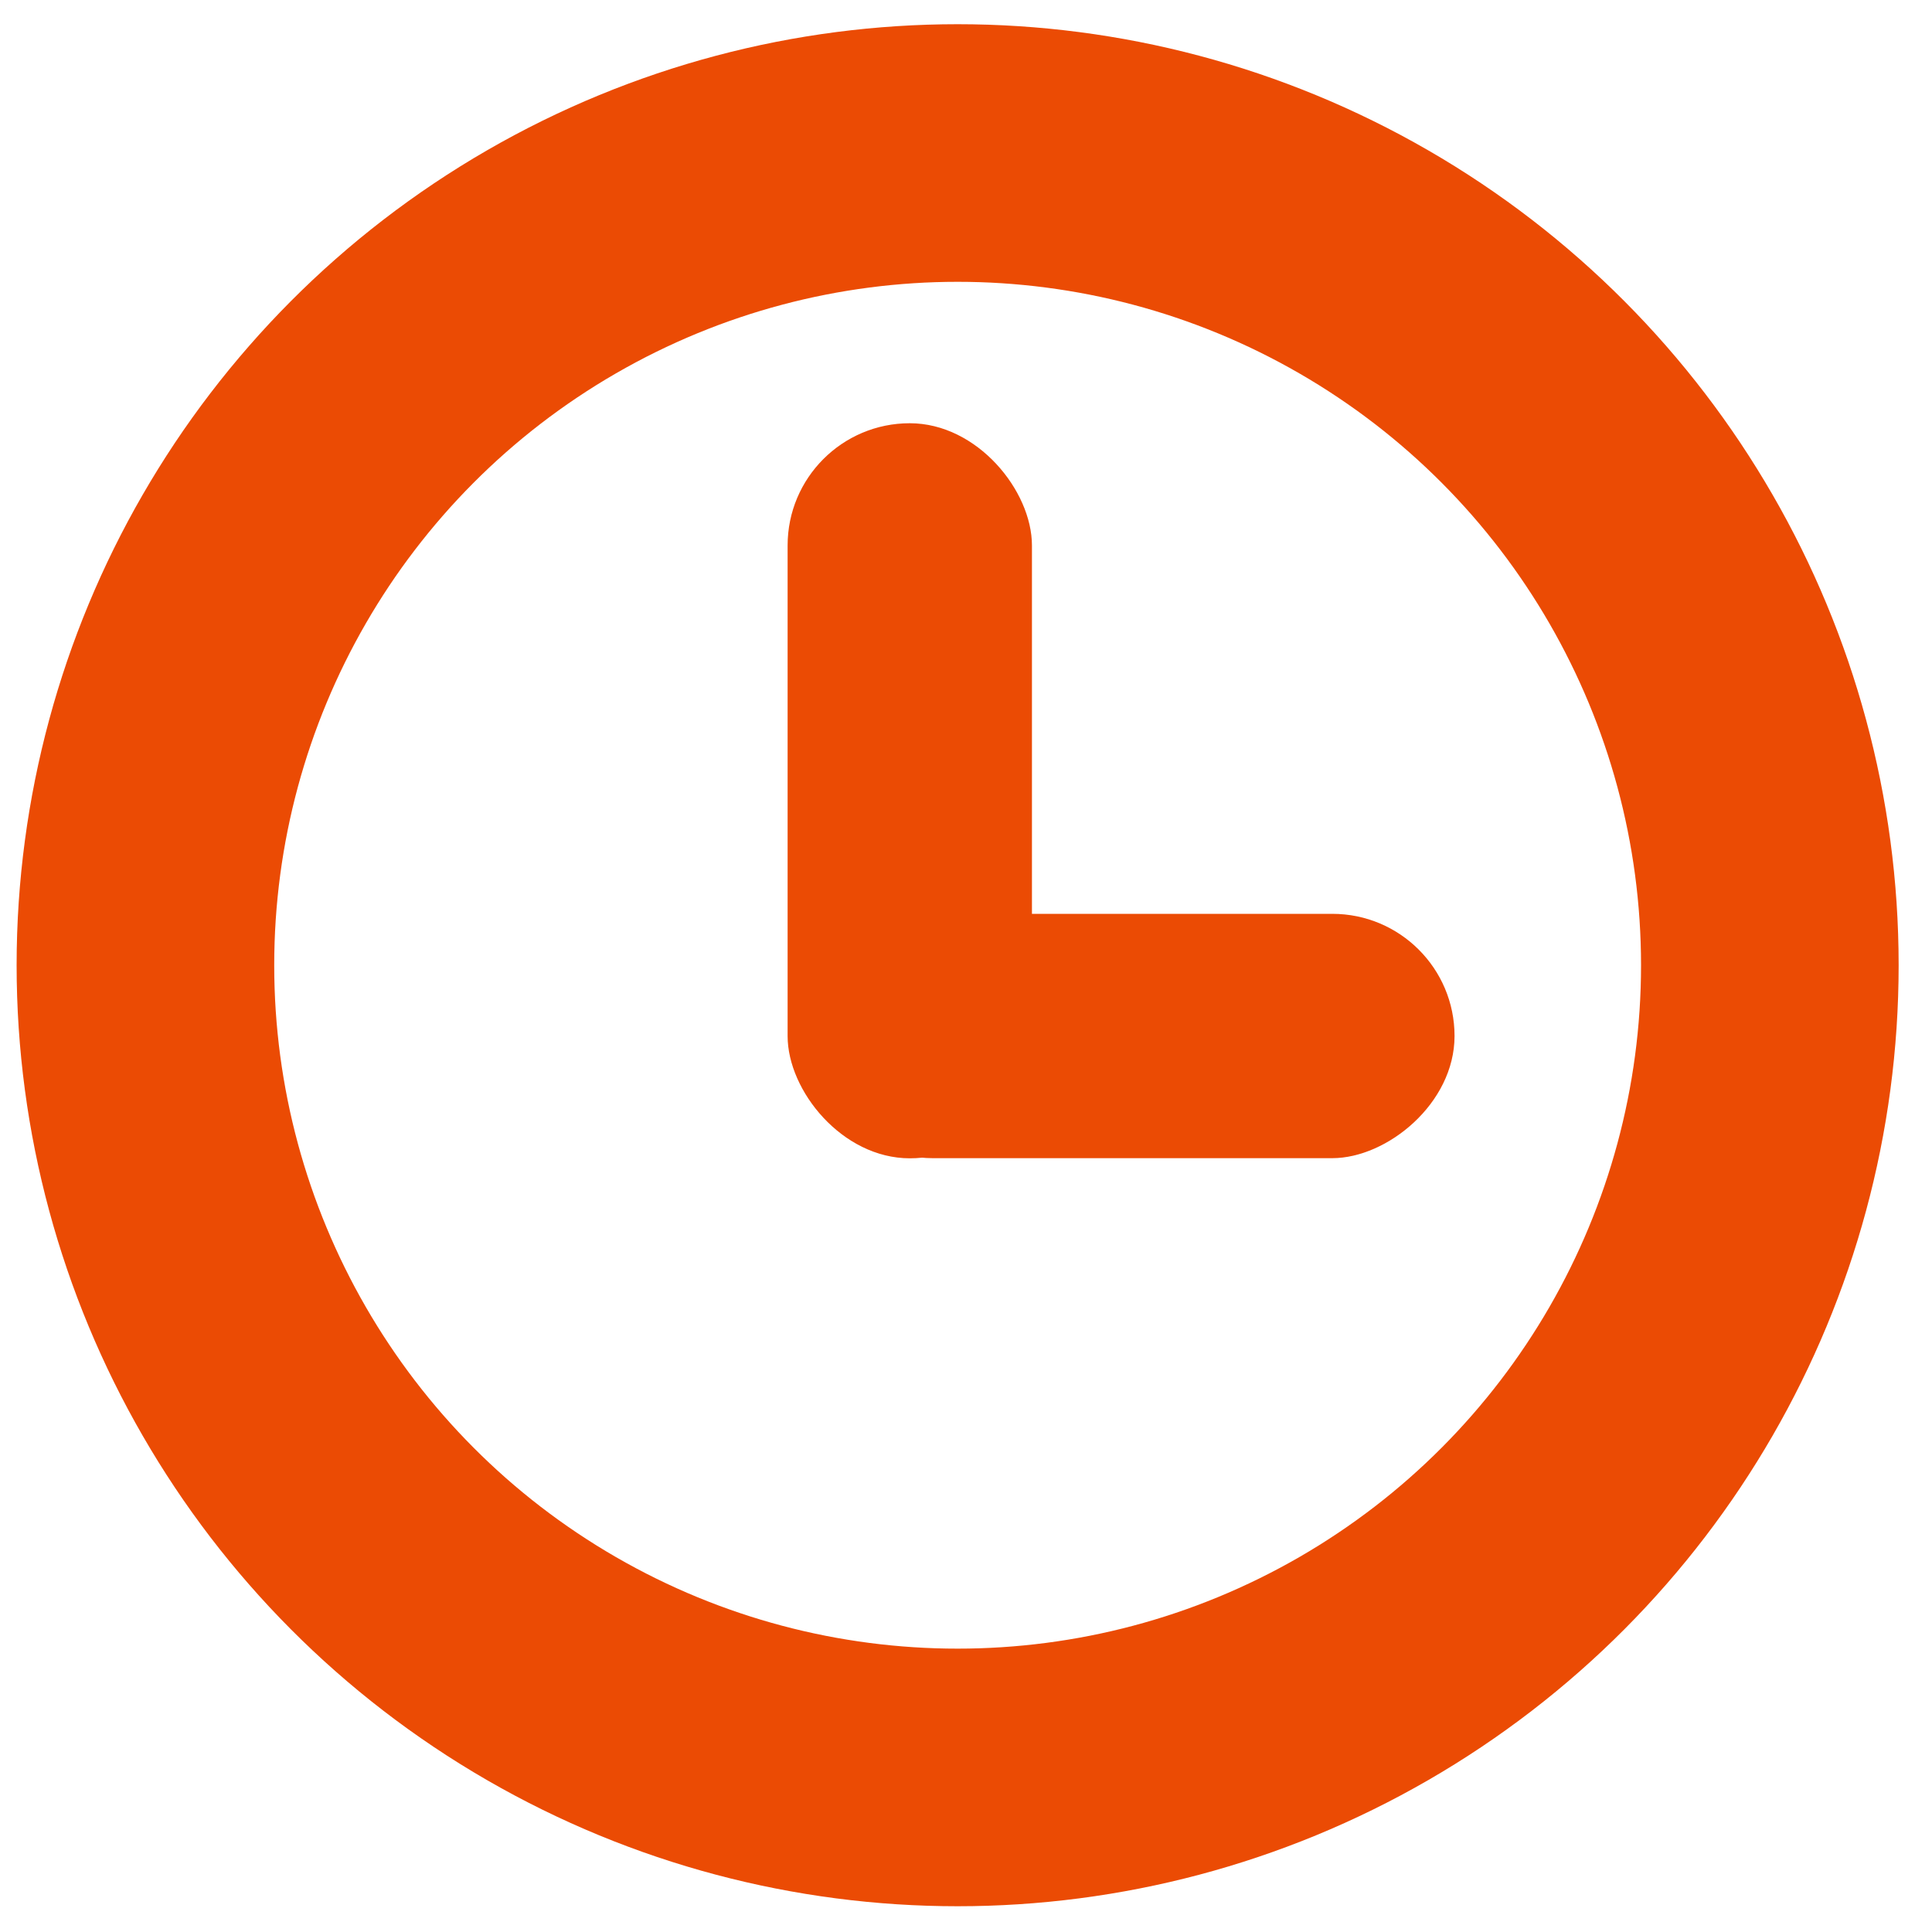 <?xml version="1.0" encoding="UTF-8"?> <svg xmlns="http://www.w3.org/2000/svg" width="15" height="15" viewBox="0 0 15 15" fill="none"> <circle cx="7.435" cy="7.494" r="6.306" stroke="#EB4B04" stroke-width="2"></circle> <rect x="6.115" y="3.286" width="1.897" height="5.707" rx="0.949" fill="#EB4B04"></rect> <rect x="11.293" y="7.095" width="1.897" height="5" rx="0.949" transform="rotate(90 11.293 7.095)" fill="#EB4B04"></rect> </svg> 